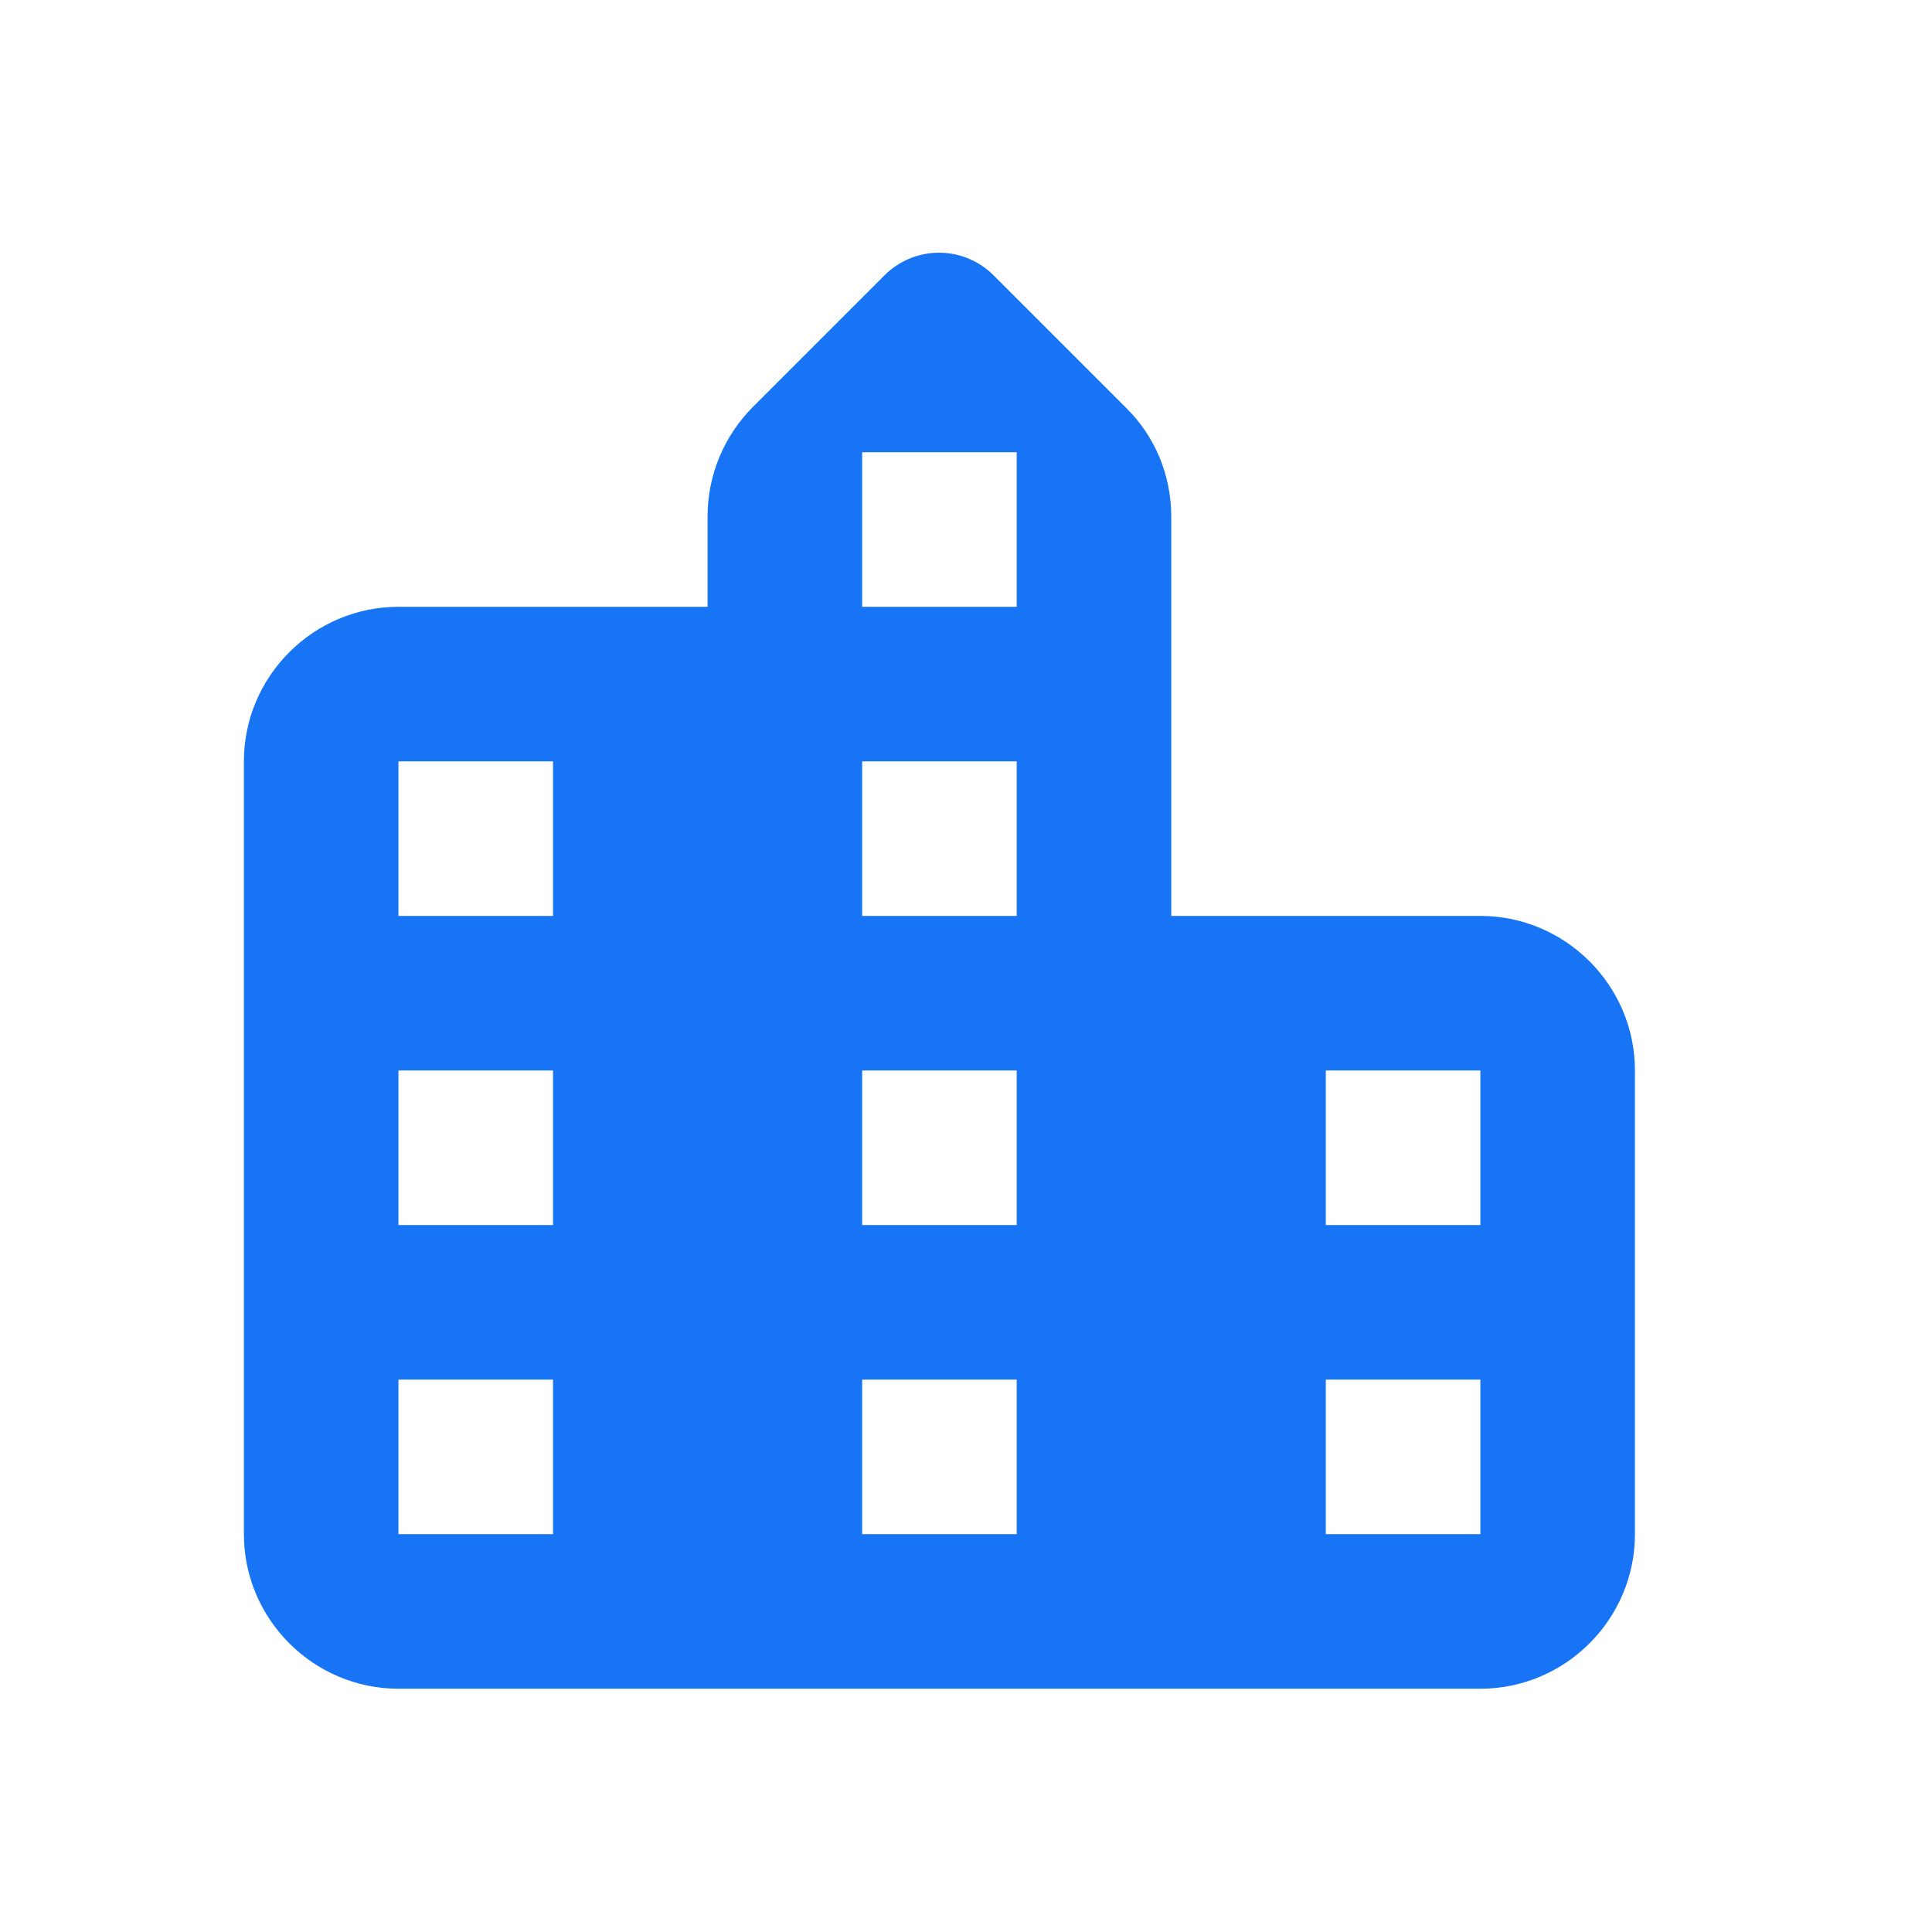 <svg width="25" height="25" viewBox="0 0 25 25" fill="none" xmlns="http://www.w3.org/2000/svg">
<g id="location_city_24px">
<path id="icon/social/location_city_24px" fill-rule="evenodd" clip-rule="evenodd" d="M15.156 6.682V11.852H19.156C20.256 11.852 21.156 12.752 21.156 13.852V19.852C21.156 20.952 20.256 21.852 19.156 21.852H5.156C4.056 21.852 3.156 20.952 3.156 19.852V9.852C3.156 8.752 4.056 7.852 5.156 7.852H9.156V6.682C9.156 6.152 9.366 5.642 9.746 5.262L11.446 3.562C11.633 3.375 11.887 3.27 12.151 3.27C12.416 3.27 12.669 3.375 12.856 3.562L14.566 5.272C14.946 5.642 15.156 6.152 15.156 6.682ZM5.156 19.852H7.156V17.852H5.156V19.852ZM7.156 15.852H5.156V13.852H7.156V15.852ZM5.156 11.852H7.156V9.852H5.156V11.852ZM13.156 19.852H11.156V17.852H13.156V19.852ZM11.156 15.852H13.156V13.852H11.156V15.852ZM13.156 11.852H11.156V9.852H13.156V11.852ZM11.156 7.852H13.156V5.852H11.156V7.852ZM19.156 19.852H17.156V17.852H19.156V19.852ZM17.156 15.852H19.156V13.852H17.156V15.852Z" fill="#1674F5"/>
</g>
</svg>
